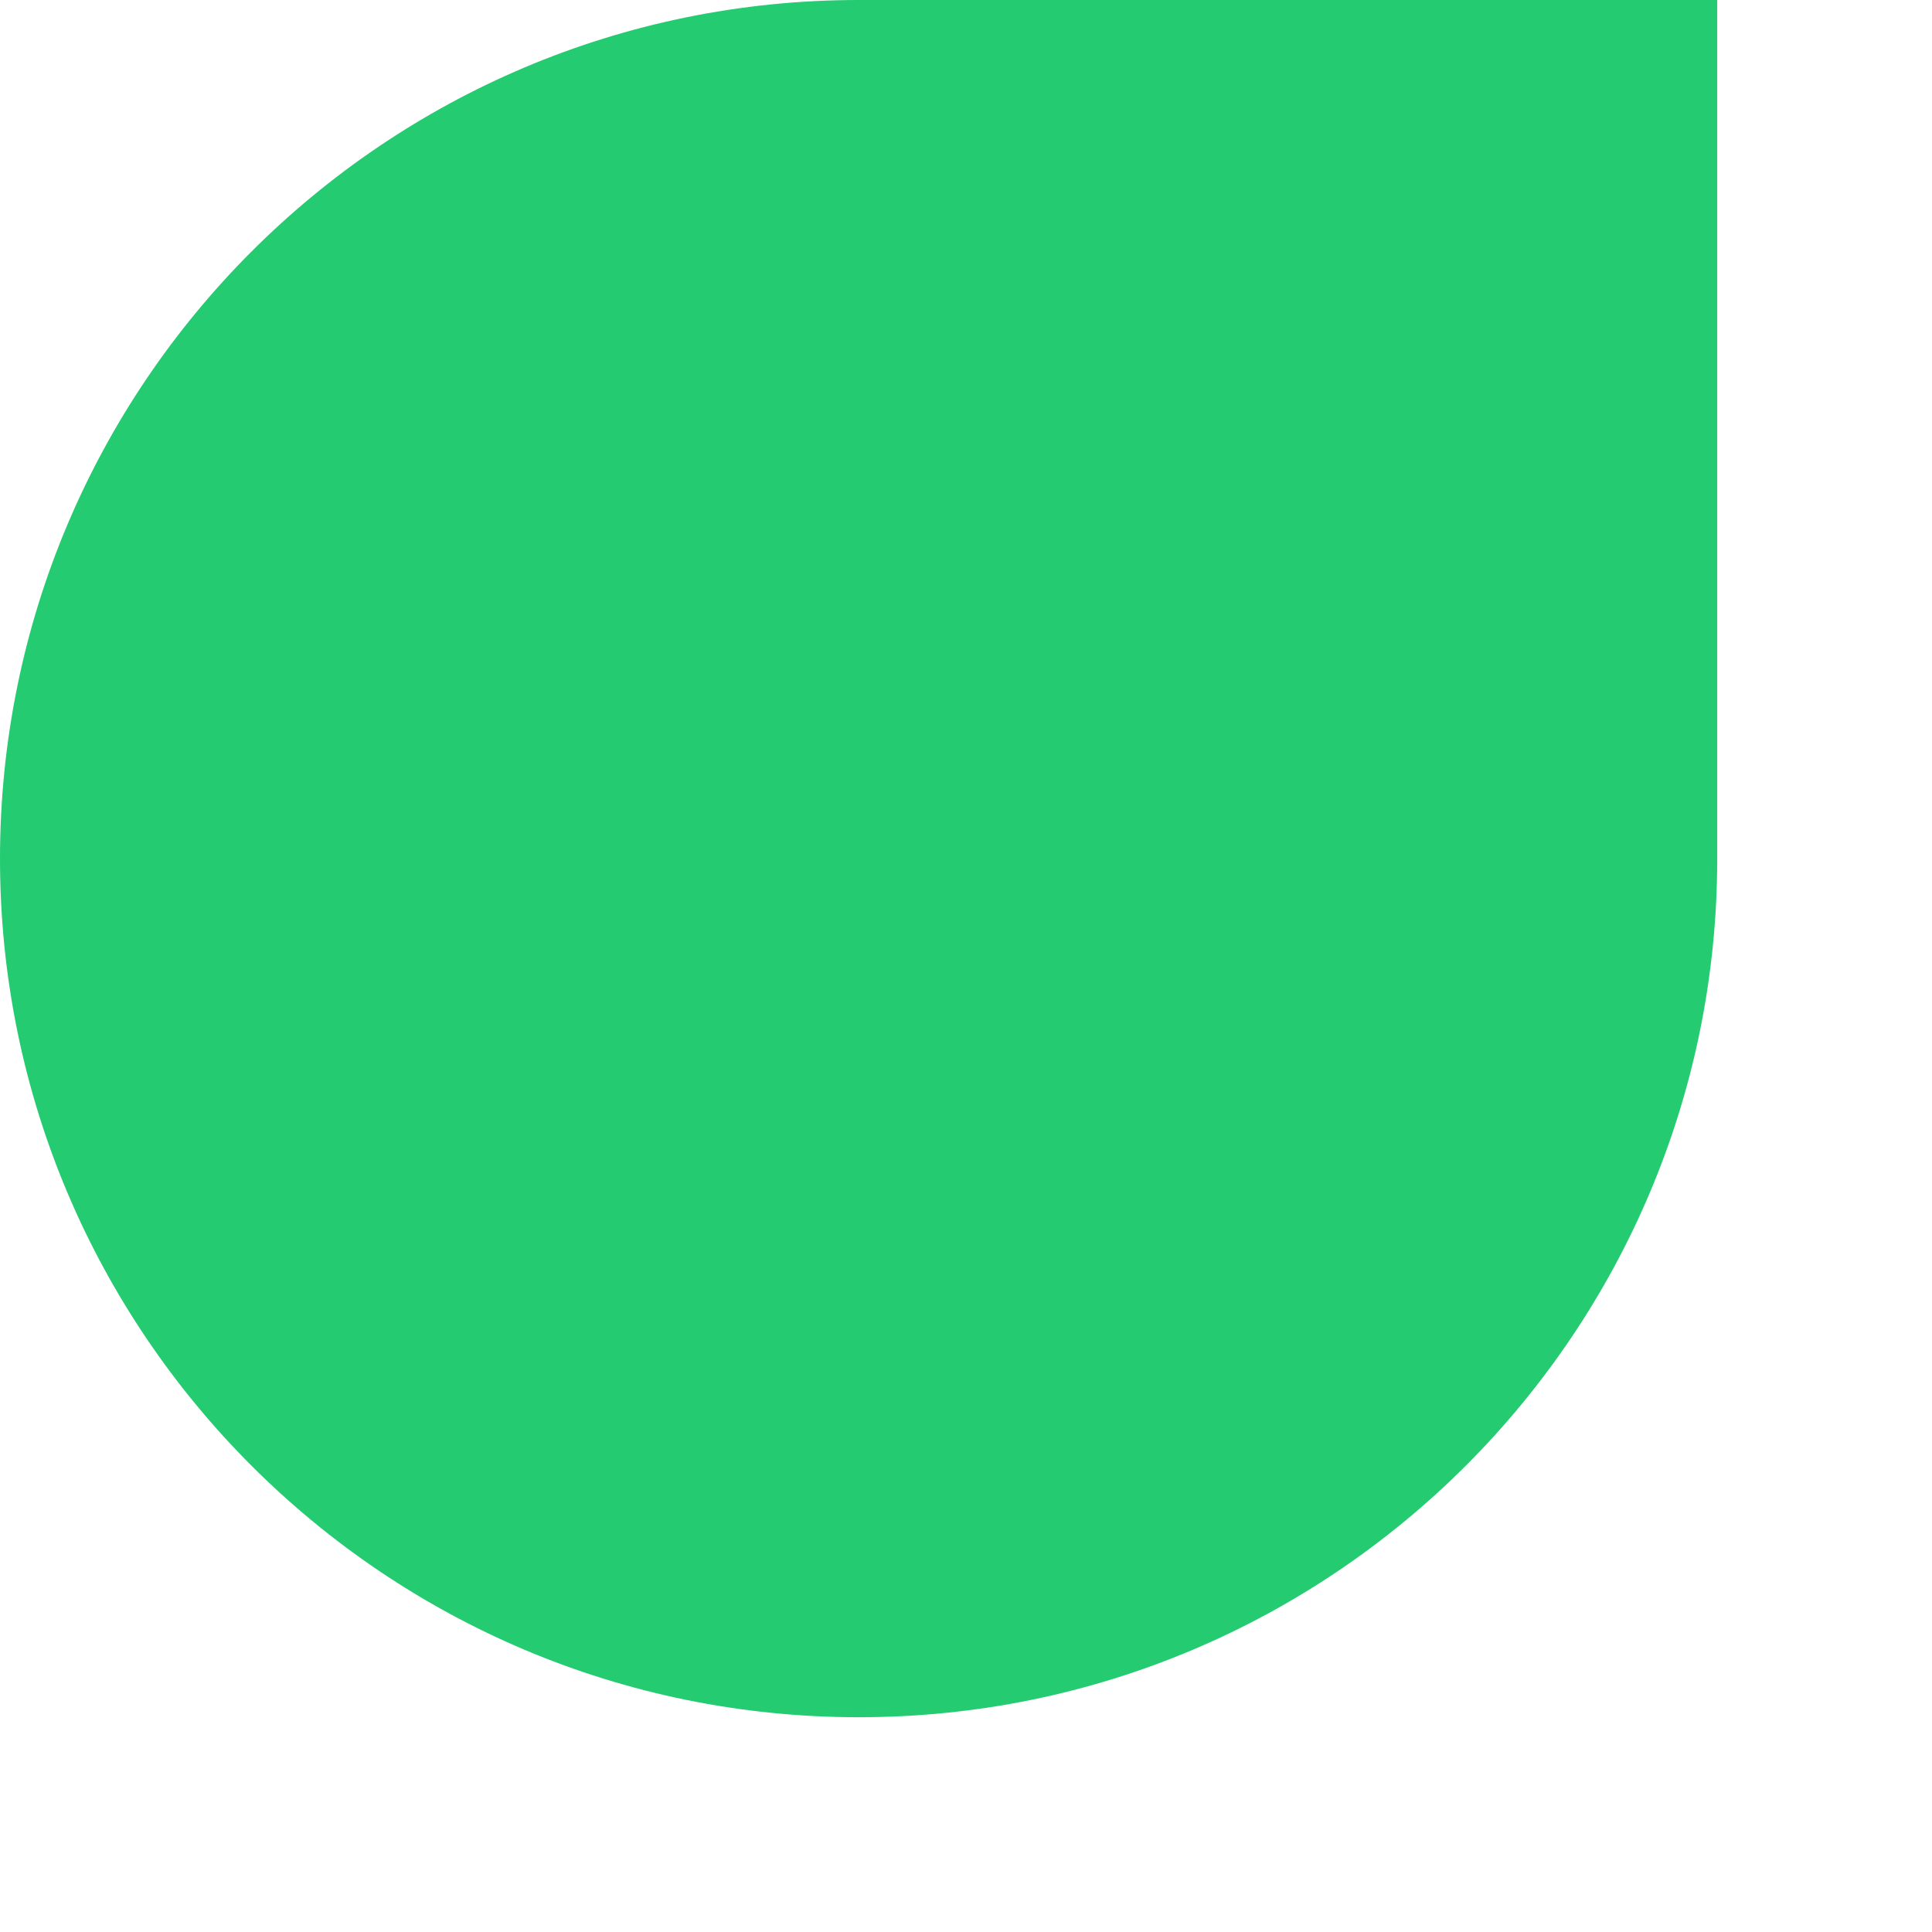 <?xml version="1.0" encoding="utf-8"?>
<svg xmlns="http://www.w3.org/2000/svg" fill="none" height="100%" overflow="visible" preserveAspectRatio="none" style="display: block;" viewBox="0 0 6 6" width="100%">
<path d="M0 2.667C0 1.194 1.194 0 2.667 0H5.333V2.667C5.333 4.139 4.139 5.333 2.667 5.333C1.194 5.333 0 4.139 0 2.667Z" fill="#24CB71" id="Vector"/>
</svg>